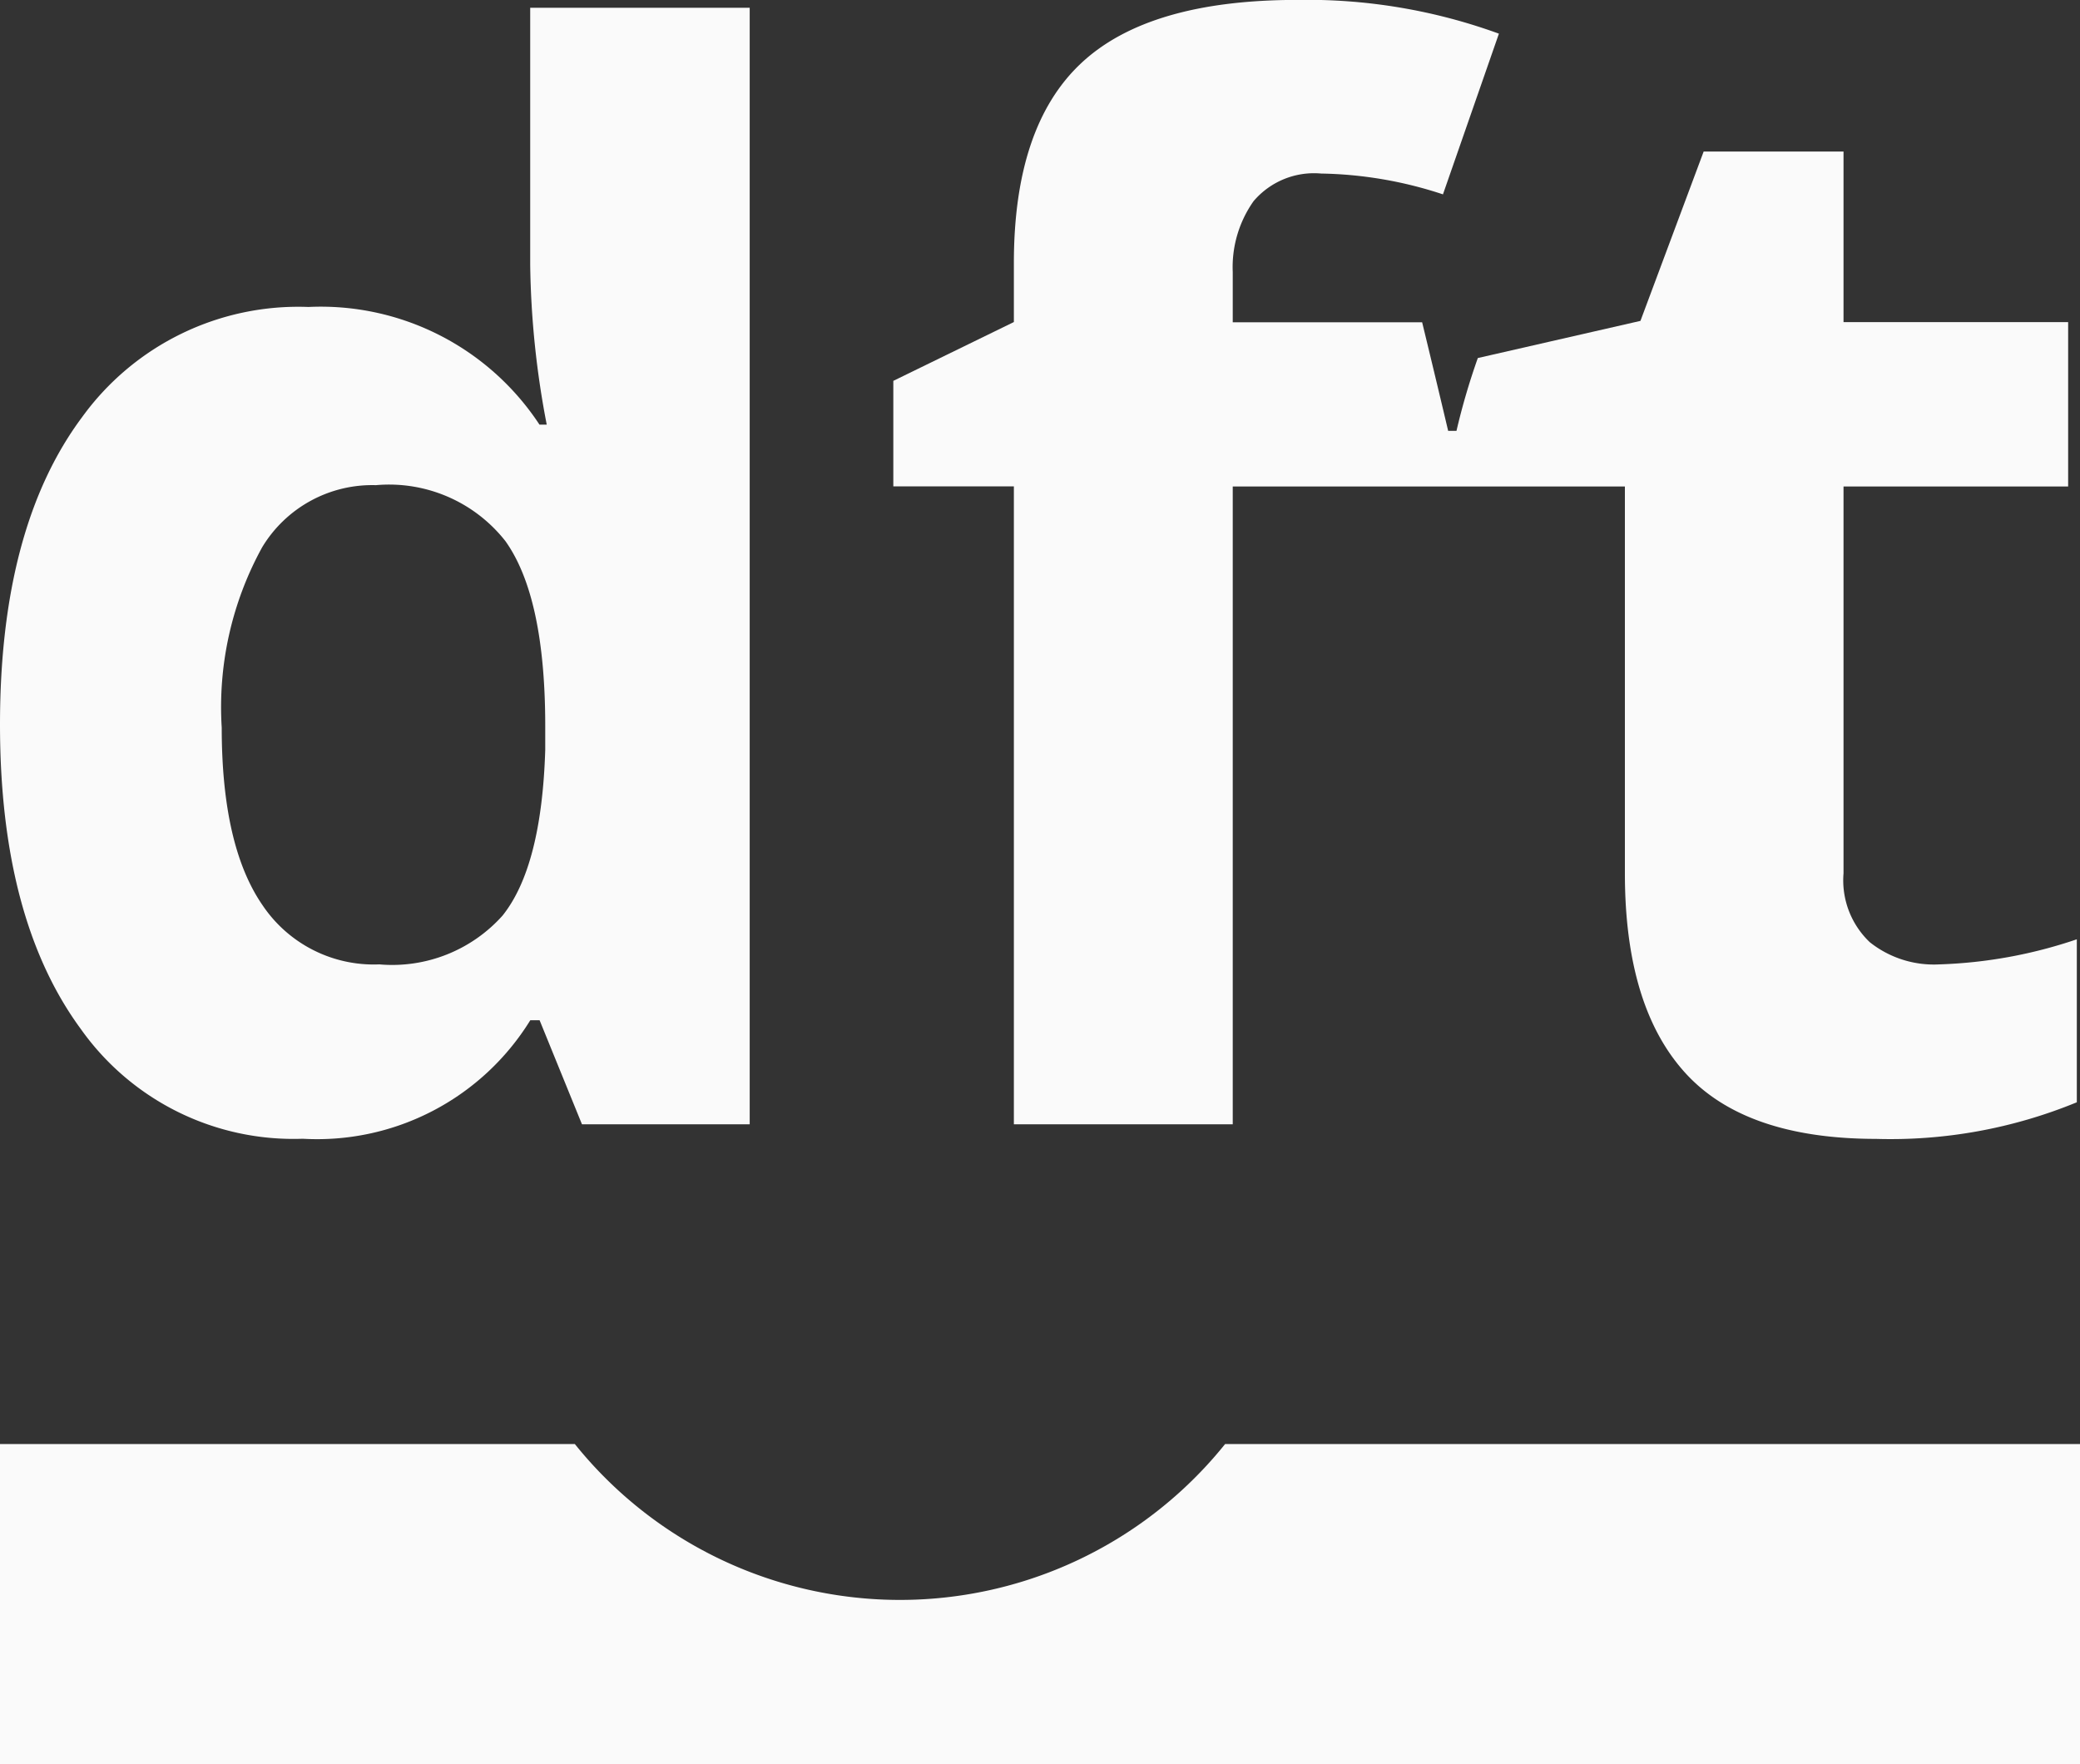 <?xml version="1.0" encoding="utf-8"?><svg xmlns="http://www.w3.org/2000/svg" width="71.933" height="61" viewBox="0 0 71.933 61"><rect x="0" y="0" width="71.933" height="61" fill="#333333" stroke="none"/><defs><style>.a{fill:#fafafa;}</style></defs><path class="a" d="M632.517,114.823a14.423,14.423,0,0,1-22.49,0H590.148v11.066h71.933V114.823Z" transform="translate(-590.148 -64.889)"/><path class="a" d="M600.619,140.478a9.013,9.013,0,0,1-7.68-3.8q-2.791-3.8-2.791-10.523,0-6.823,2.839-10.63a9.227,9.227,0,0,1,7.828-3.81,9.052,9.052,0,0,1,7.99,4.069h.251a30.974,30.974,0,0,1-.572-5.531v-8.884h7.591v38.61h-5.8l-1.466-3.6h-.321A8.662,8.662,0,0,1,600.619,140.478Zm2.655-6.029a5.12,5.12,0,0,0,4.253-1.687q1.352-1.689,1.477-5.73v-.82q0-4.469-1.377-6.4a5.117,5.117,0,0,0-4.479-1.935,4.444,4.444,0,0,0-3.932,2.145,11.458,11.458,0,0,0-1.4,6.24q0,4.1,1.414,6.144A4.631,4.631,0,0,0,603.274,134.448Z" transform="translate(-590.148 -101.1)"/><path class="a" d="M634.68,134.648a3.56,3.56,0,0,1-2.393-.768,2.95,2.95,0,0,1-.908-2.382V118.121h7.768v-5.682h-7.768v-5.9h-4.837l-2.186,5.856-5.624,1.285a23.193,23.193,0,0,0-.738,2.518h-.288c-.465-1.968-.9-3.755-.9-3.755h-6.55V110.7a3.953,3.953,0,0,1,.72-2.444,2.741,2.741,0,0,1,2.334-.956,14.093,14.093,0,0,1,4.216.72l1.935-5.557a19.39,19.39,0,0,0-6.971-1.167q-5.134,0-7.469,2.182t-2.334,6.923v2.034l-4.169,2.034v3.648h4.169v22.061h7.569V118.121h13.562V131.5q0,4.586,2.071,6.882t6.613,2.3a16.942,16.942,0,0,0,6.945-1.266V133.78A16.362,16.362,0,0,1,634.68,134.648Z" transform="translate(-567.624 -101.299)"/></svg>